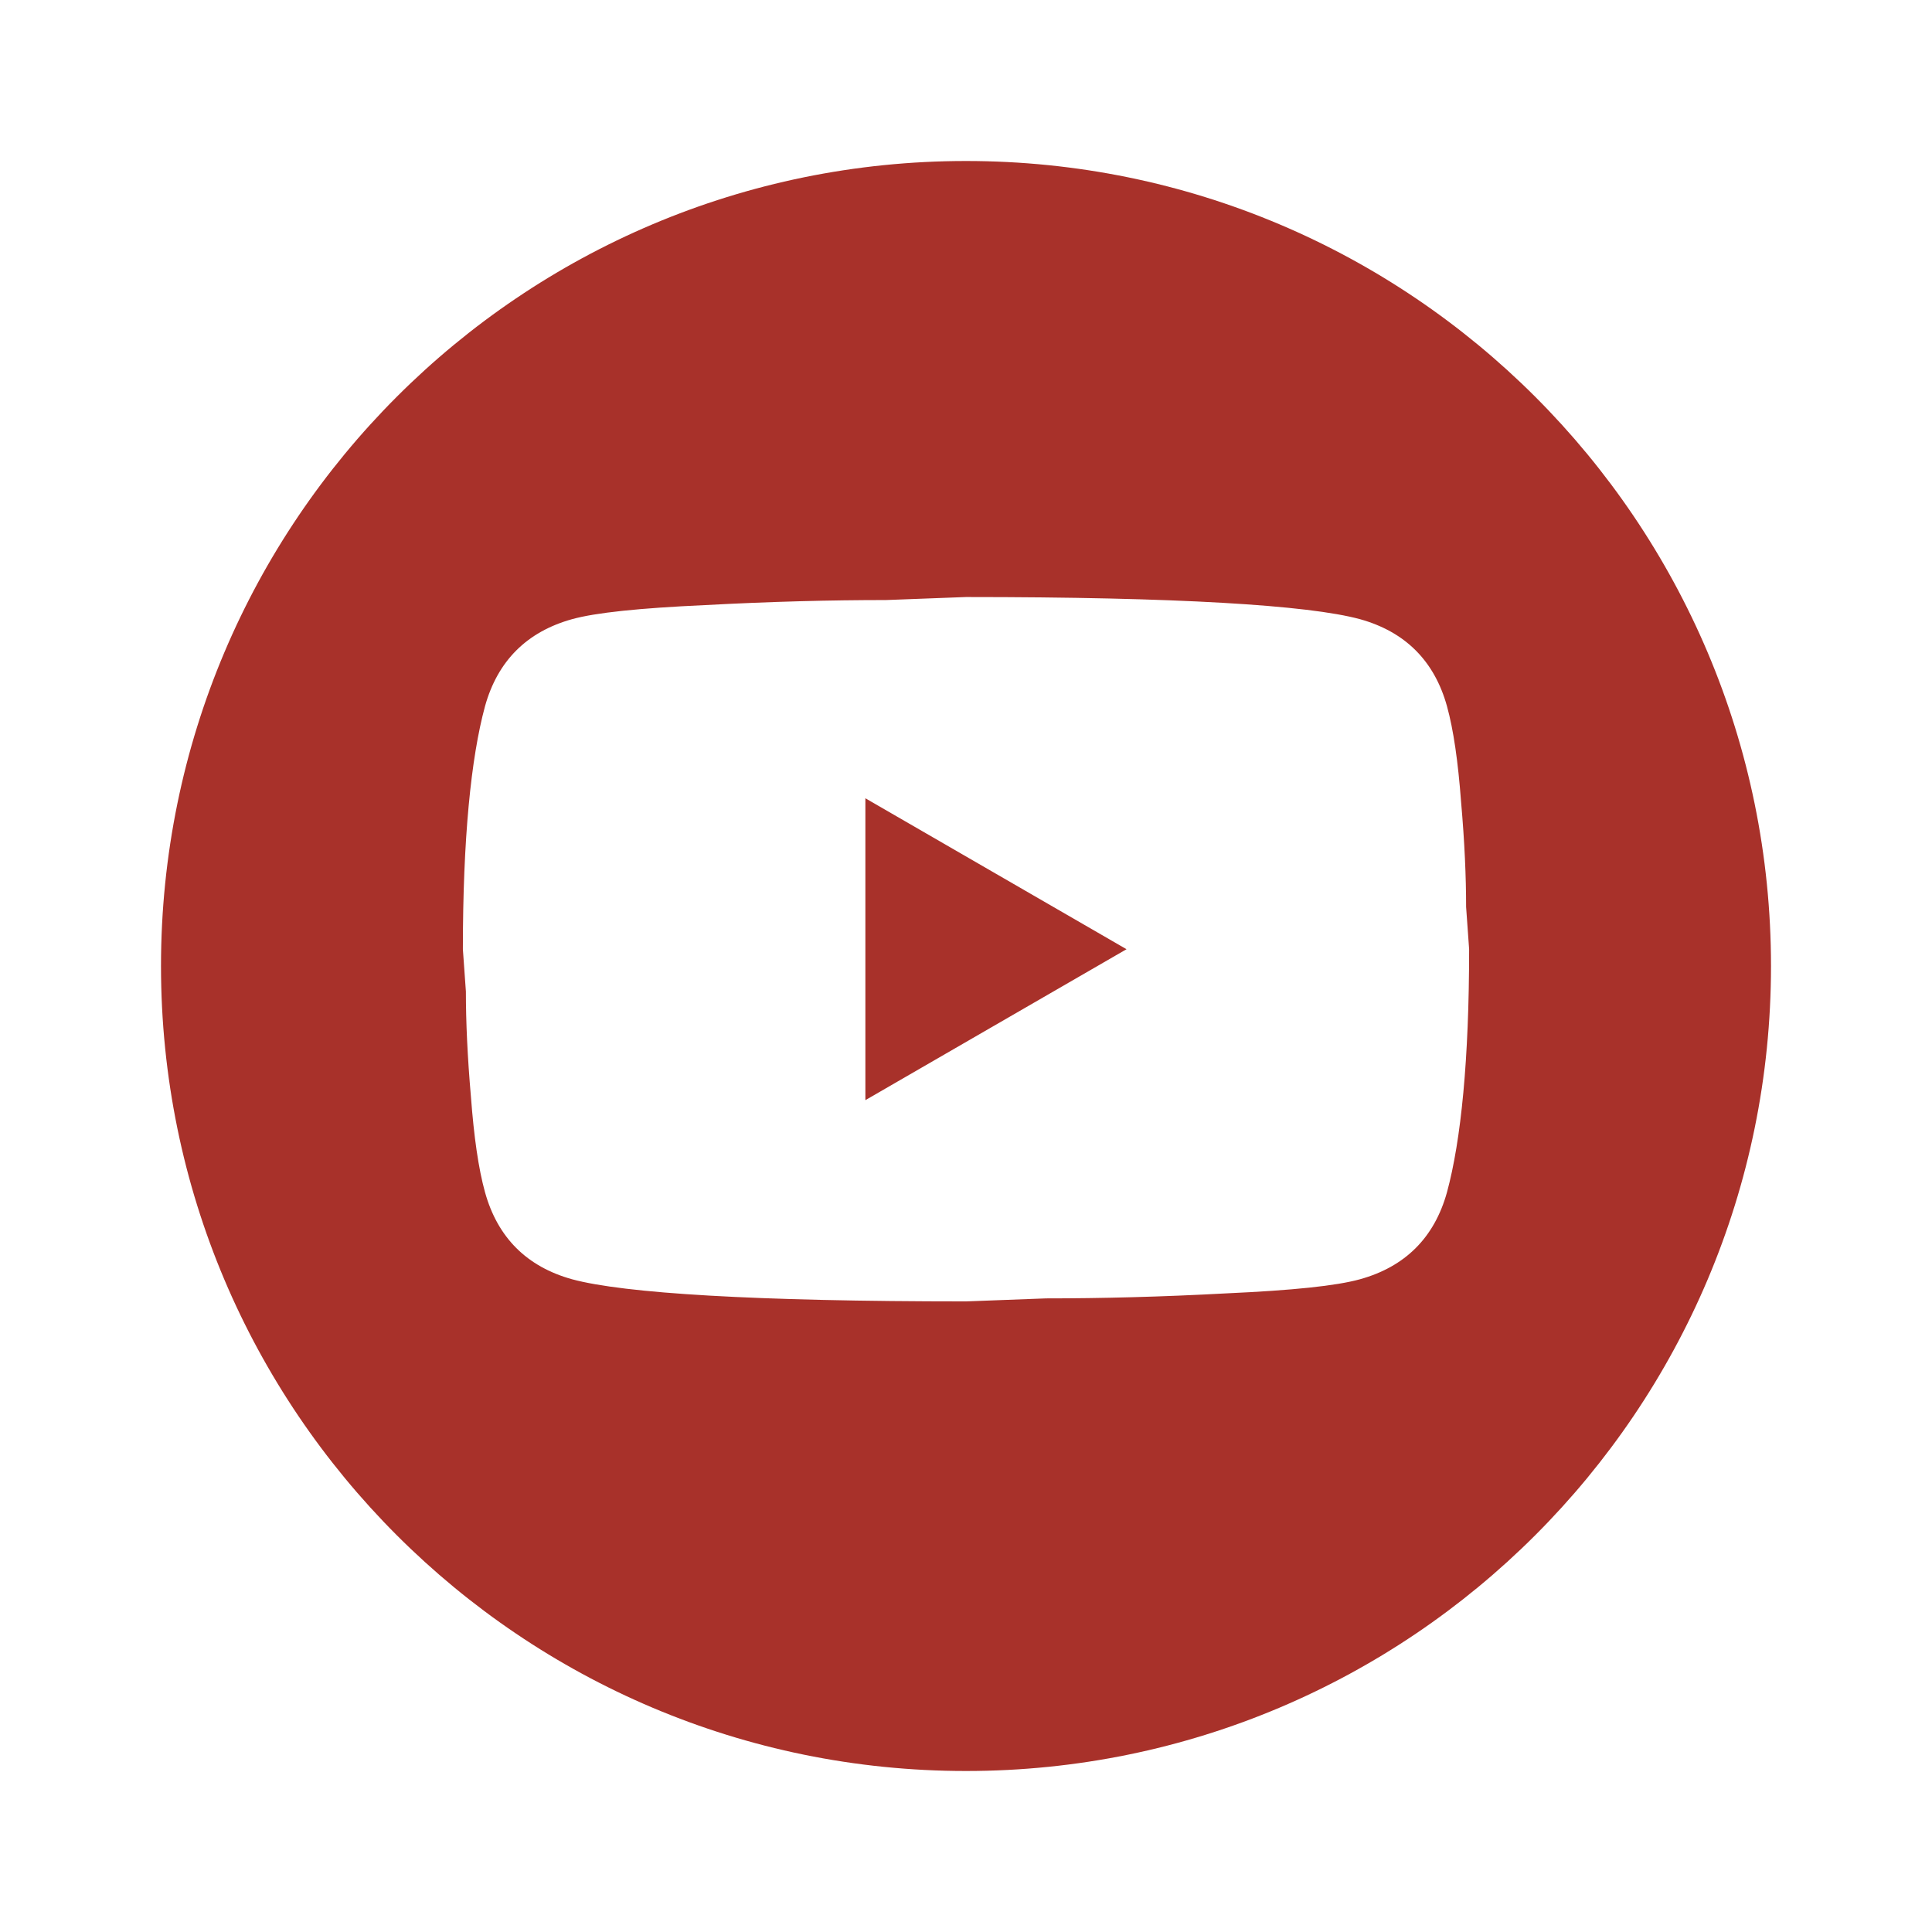 <svg width="48" height="48" viewBox="0 0 48 48" fill="none" xmlns="http://www.w3.org/2000/svg">
<path fill-rule="evenodd" clip-rule="evenodd" d="M24 44C35.046 44 44 35.046 44 24C44 12.954 35.046 4 24 4C12.954 4 4 12.954 4 24C4 35.046 12.954 44 24 44ZM27.988 23.583L21.5 27.333V19.833L27.988 23.583ZM36.3 19.921C36.225 18.921 36.112 18.133 35.95 17.546C35.638 16.421 34.913 15.696 33.788 15.383C32.5 15.033 29.238 14.833 24 14.833L22.012 14.908C20.637 14.908 19.15 14.946 17.525 15.033C15.875 15.108 14.8 15.221 14.213 15.383C13.088 15.696 12.363 16.421 12.05 17.546C11.7 18.833 11.5 20.846 11.5 23.583L11.575 24.633C11.575 25.383 11.613 26.246 11.7 27.246C11.775 28.246 11.887 29.033 12.05 29.621C12.363 30.746 13.088 31.471 14.213 31.783C15.5 32.133 18.762 32.333 24 32.333L25.988 32.258C27.363 32.258 28.85 32.221 30.475 32.133C32.125 32.058 33.2 31.946 33.788 31.783C34.913 31.471 35.638 30.746 35.95 29.621C36.3 28.333 36.5 26.321 36.5 23.583L36.425 22.533C36.425 21.783 36.388 20.921 36.3 19.921Z" fill="#A8312A"/>
</svg>
